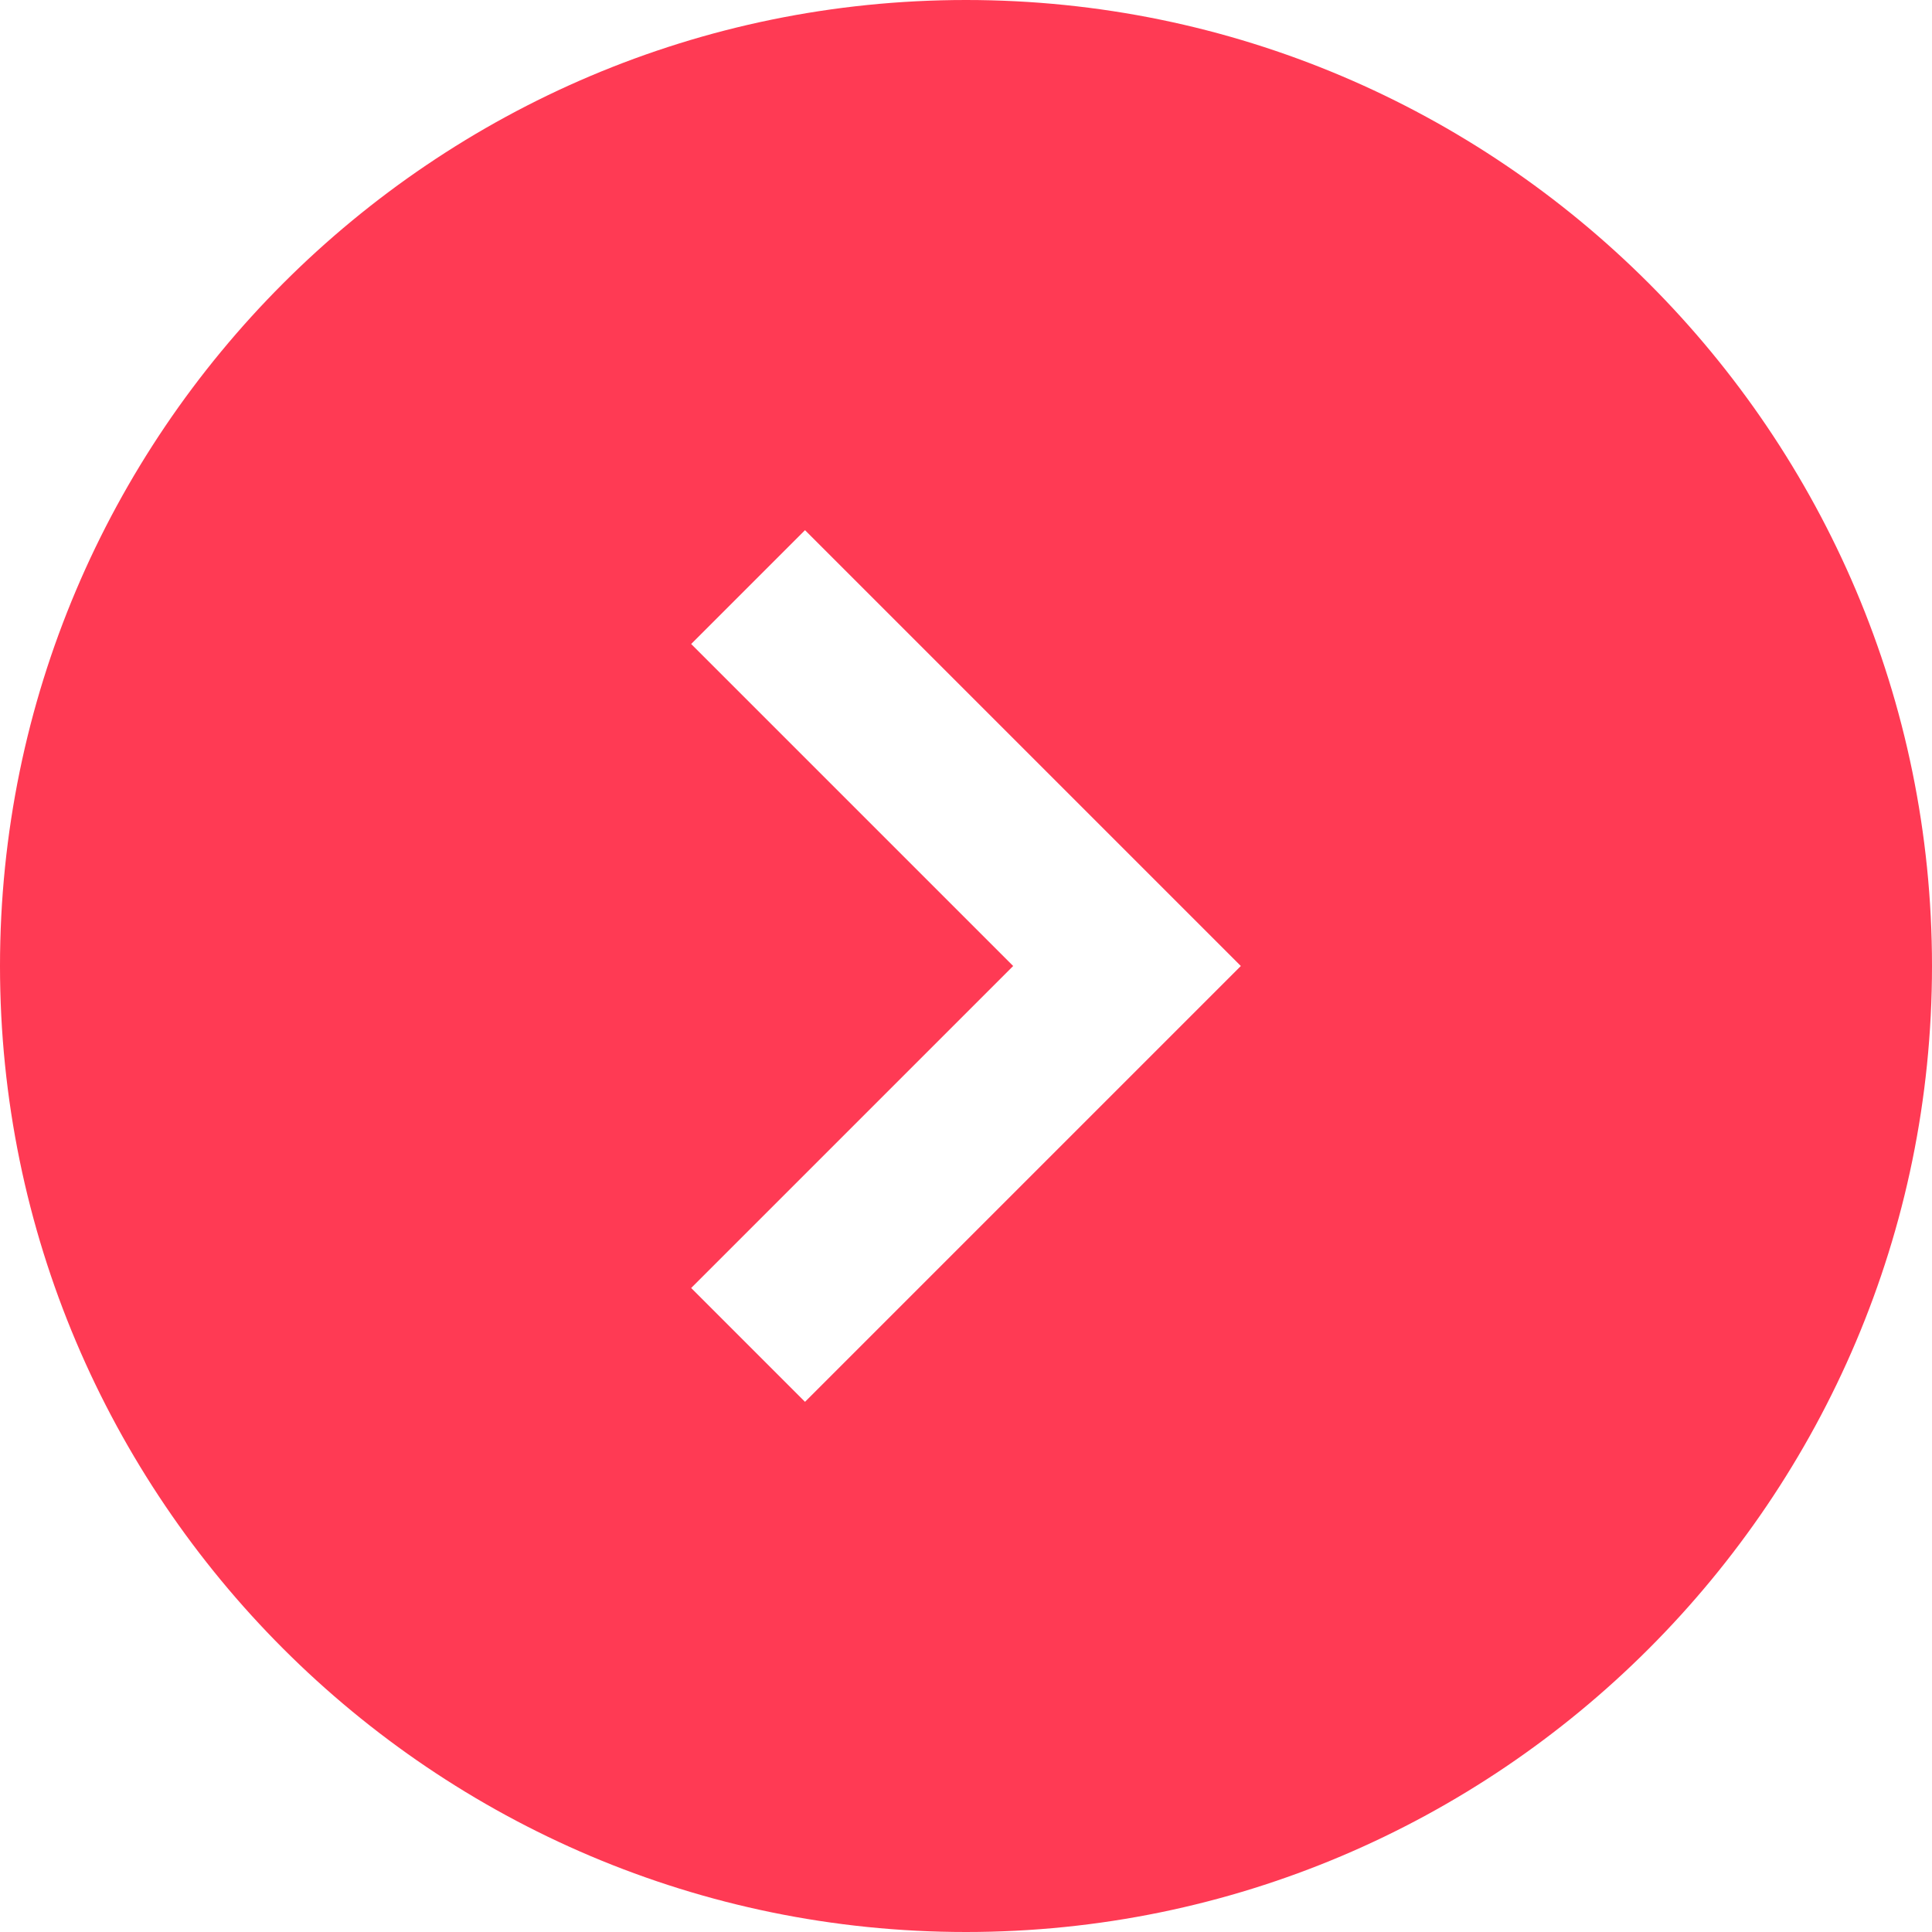 <svg width="24" height="24" viewBox="0 0 24 24" fill="none" xmlns="http://www.w3.org/2000/svg">
<path d="M12 0C5.383 0 0 5.383 0 12C0 18.617 5.383 24 12 24C18.617 24 24 18.617 24 12C24 5.383 18.617 0 12 0ZM10 17.414L8.586 16L12.586 12L8.586 8L10 6.586L15.414 12L10 17.414Z" fill="#FF3A54"/>
</svg>
